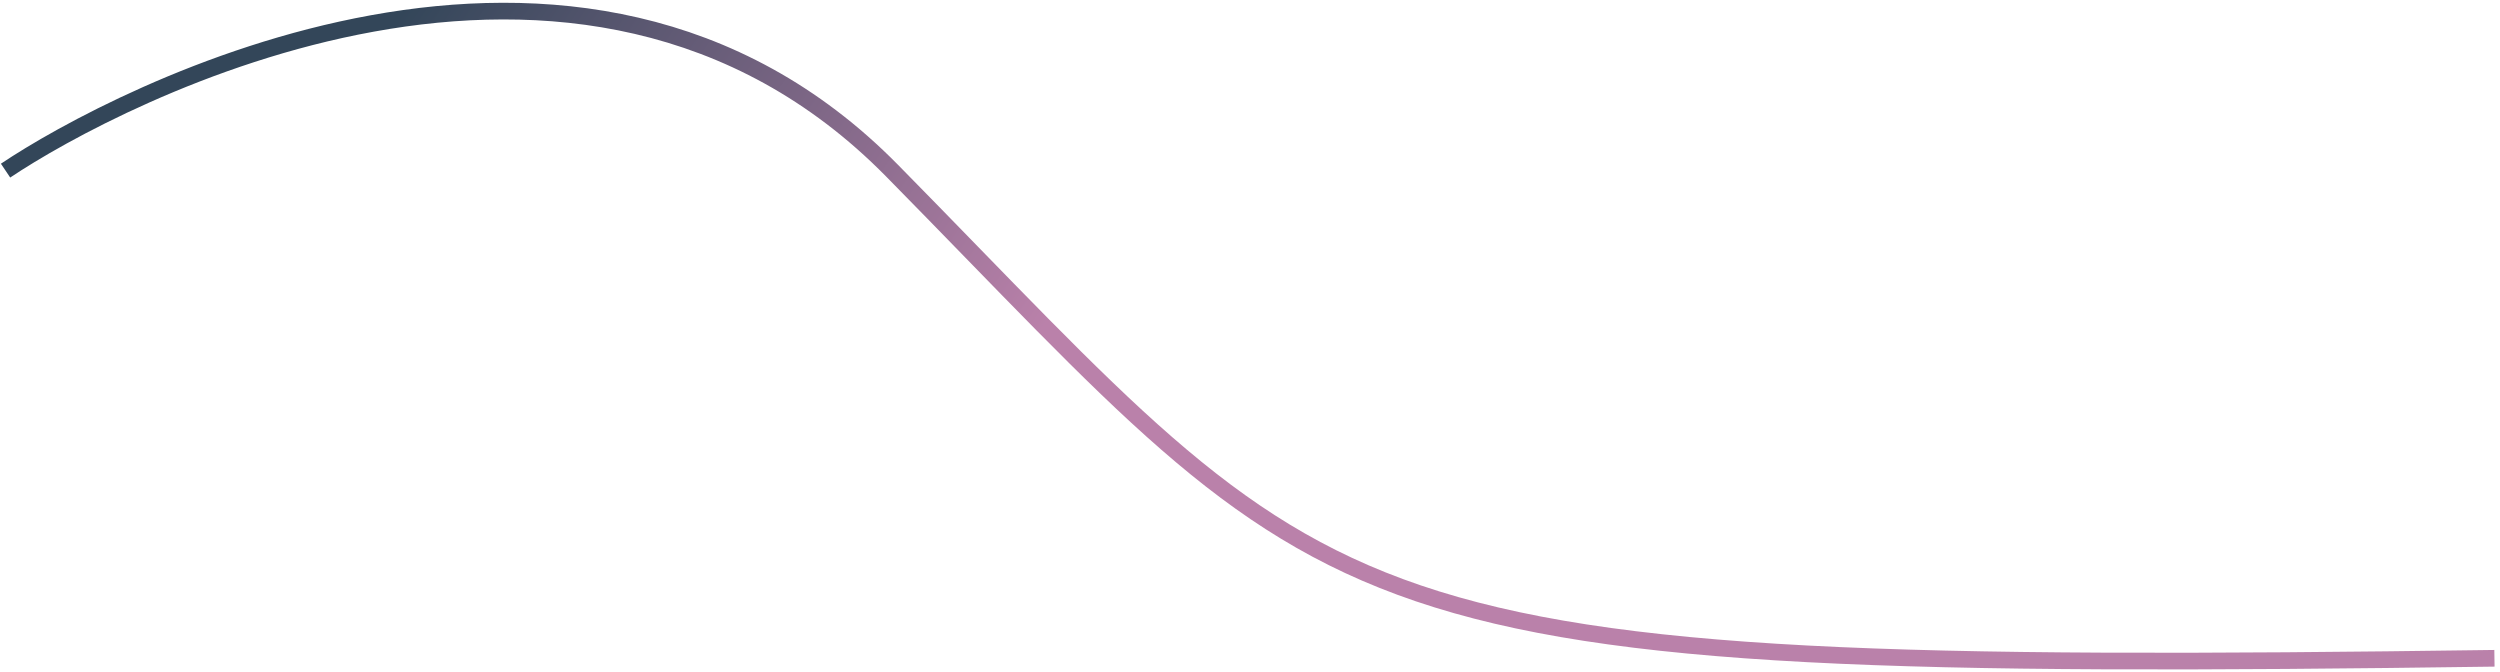 <?xml version="1.0" encoding="UTF-8"?> <svg xmlns="http://www.w3.org/2000/svg" width="450" height="121" viewBox="0 0 450 121" fill="none"> <path d="M1 30.712C20.843 17.412 104.101 -26.644 160.562 30.712C242.13 113.575 235.433 121.485 449 118.492" stroke="url(#paint0_linear)" stroke-width="3"></path> <defs> <linearGradient id="paint0_linear" x1="21.252" y1="77.096" x2="409.296" y2="342.437" gradientUnits="userSpaceOnUse"> <stop stop-color="#334659"></stop> <stop offset="0.271" stop-color="#BA81AA"></stop> </linearGradient> </defs> </svg> 
